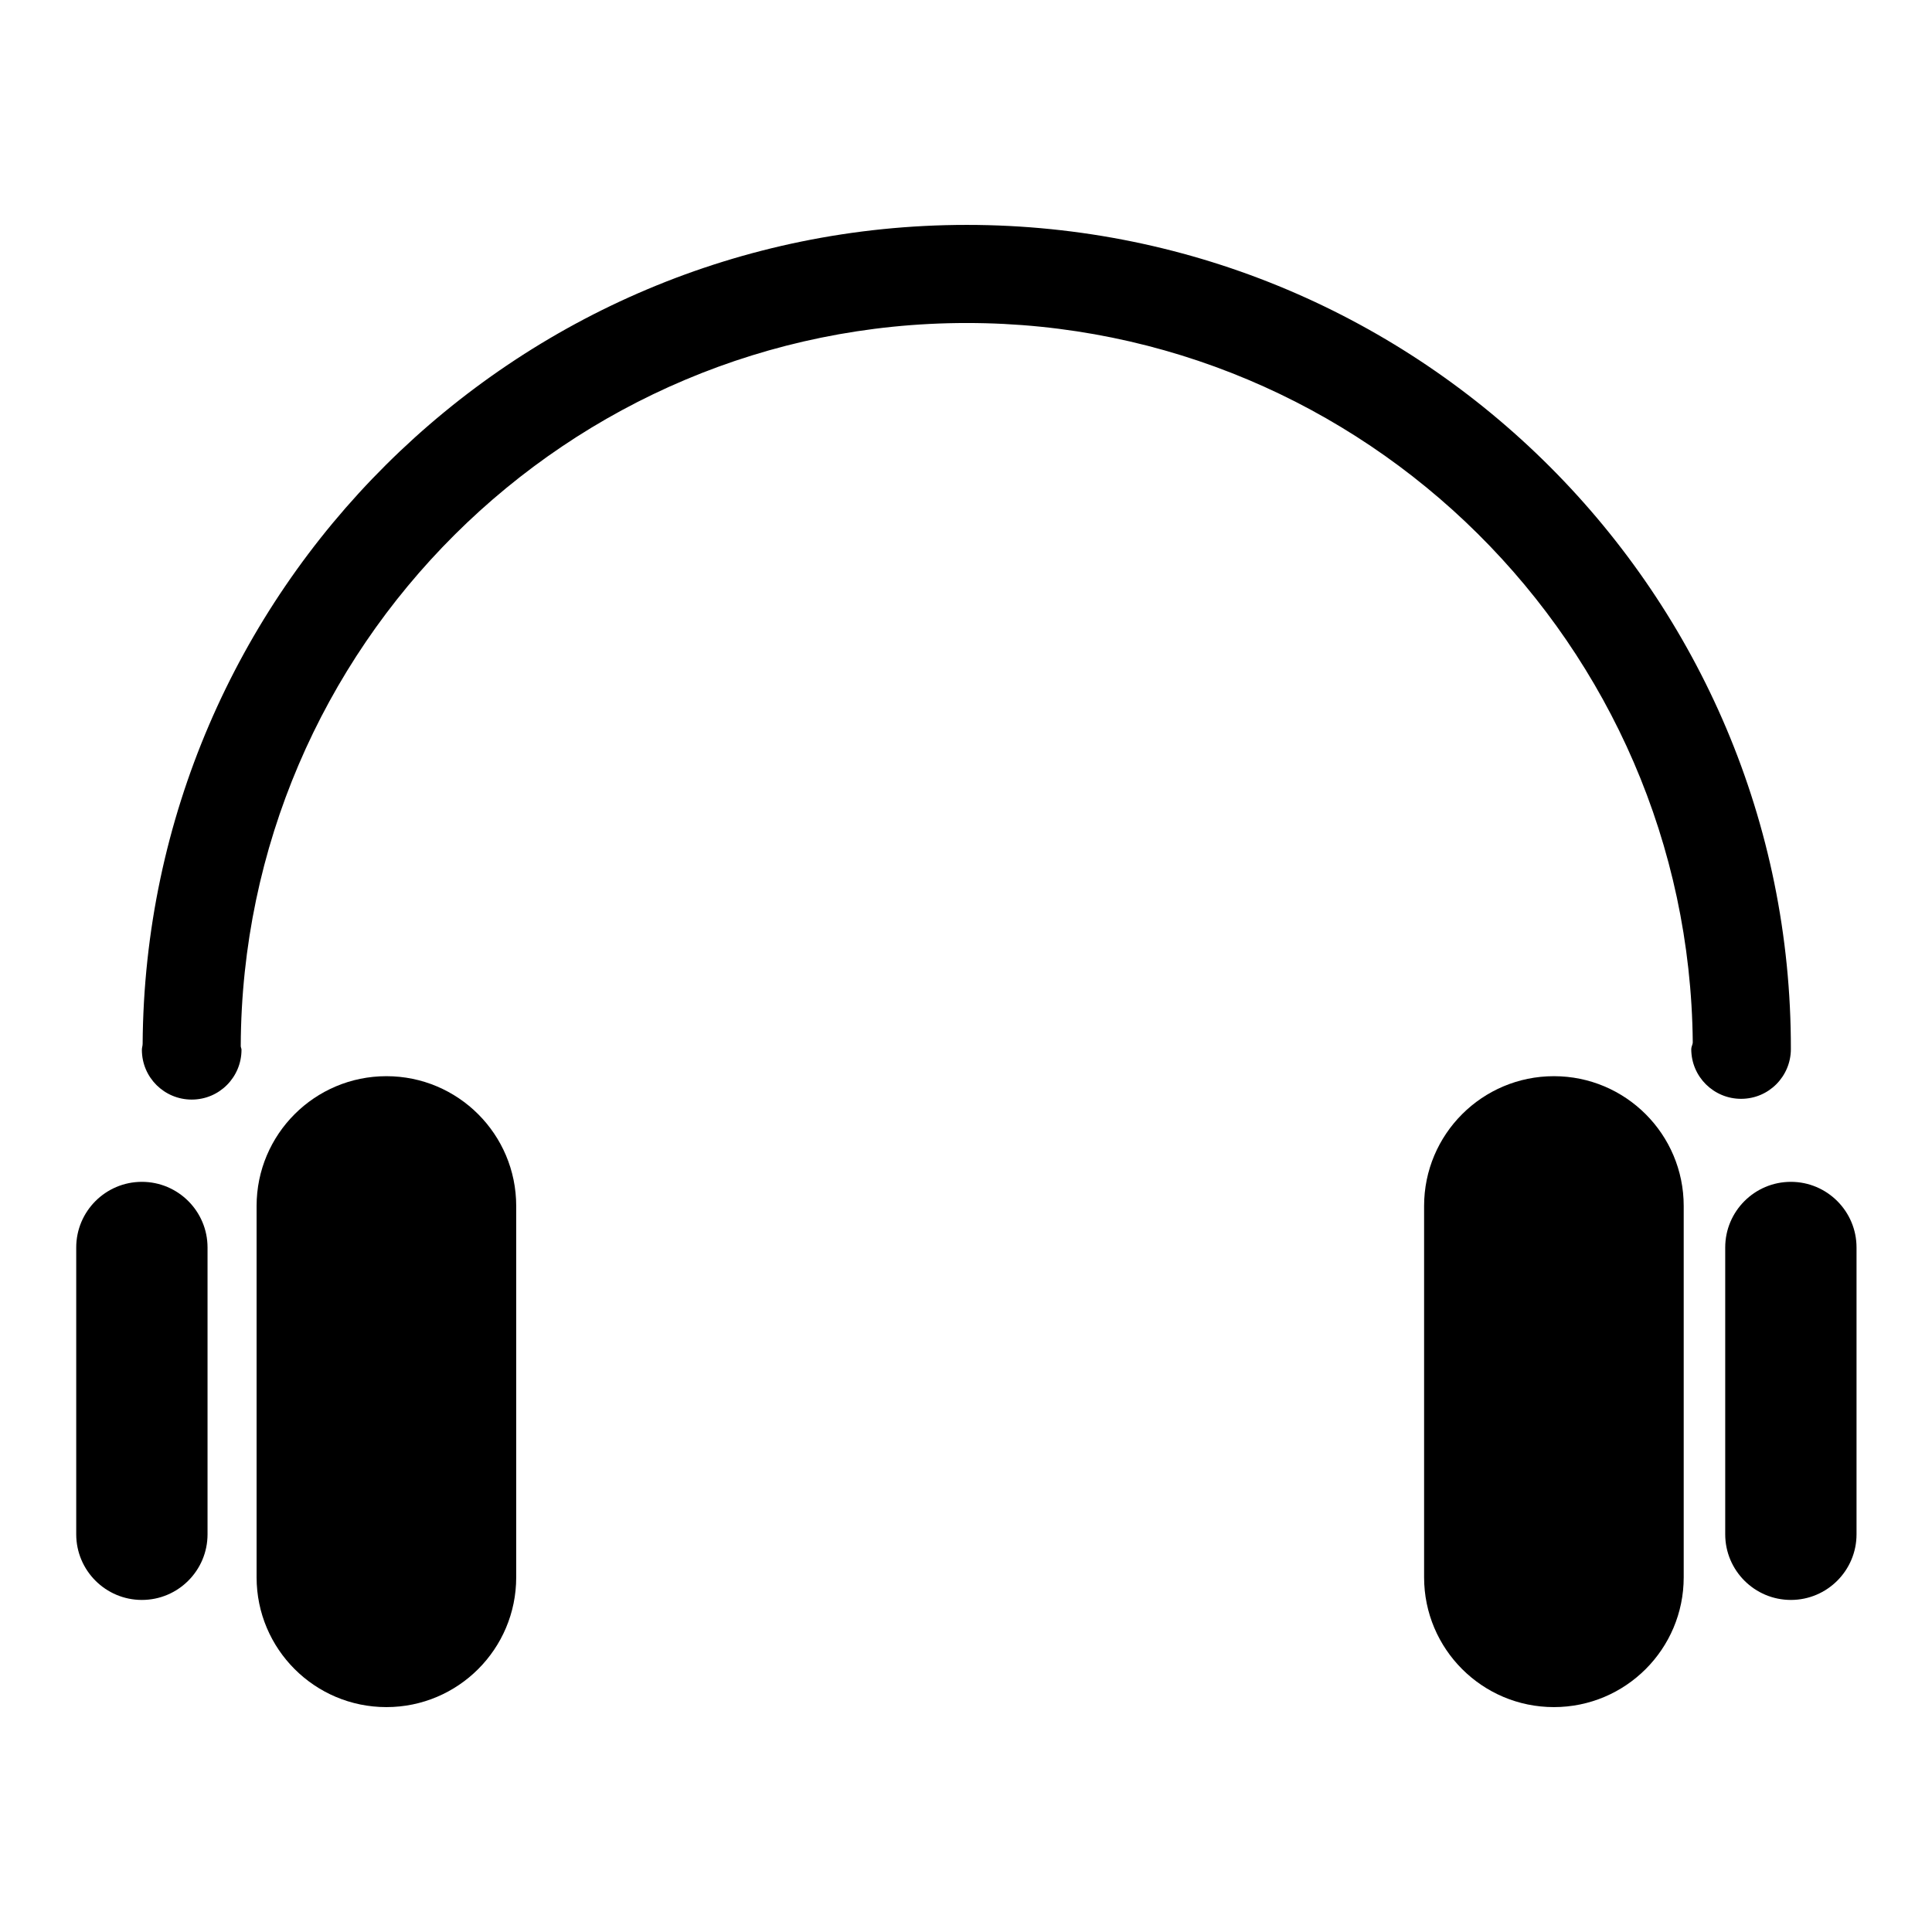 <?xml version="1.0" encoding="utf-8"?>
<!-- Svg Vector Icons : http://www.onlinewebfonts.com/icon -->
<!DOCTYPE svg PUBLIC "-//W3C//DTD SVG 1.1//EN" "http://www.w3.org/Graphics/SVG/1.1/DTD/svg11.dtd">
<svg version="1.1" xmlns="http://www.w3.org/2000/svg" xmlns:xlink="http://www.w3.org/1999/xlink" x="0px" y="0px" viewBox="0 0 256 256" enable-background="new 0 0 256 256" xml:space="preserve">
<g><g><path fill="#000000" d="M68.4,209c0,9.5-7.7,17.2-17.2,17.2l0,0c-9.5,0-17.2-7.7-17.2-17.2v-49.2c0-9.5,7.7-17.2,17.2-17.2l0,0c9.5,0,17.2,7.7,17.2,17.2V209z"/><path fill="#000000" d="M223.1,209c0,9.5-7.7,17.2-17.2,17.2l0,0c-9.5,0-17.2-7.7-17.2-17.2v-49.2c0-9.5,7.7-17.2,17.2-17.2l0,0c9.5,0,17.2,7.7,17.2,17.2V209z"/><path fill="#000000" d="M27.5,203.3c0,4.8-3.9,8.7-8.7,8.7l0,0c-4.8,0-8.7-3.9-8.7-8.7v-38c0-4.8,3.9-8.7,8.7-8.7l0,0c4.8,0,8.7,3.9,8.7,8.7V203.3z"/><path fill="#000000" d="M246,203.3c0,4.8-3.9,8.7-8.7,8.7l0,0c-4.8,0-8.7-3.9-8.7-8.7v-38c0-4.8,3.9-8.7,8.7-8.7l0,0c4.8,0,8.7,3.9,8.7,8.7V203.3z"/><path fill="#000000" d="M128.1,29.8c-60,0-108.8,48.6-109.2,108.5c0,0.3-0.1,0.5-0.1,0.8c0,3.7,3,6.6,6.6,6.6c3.7,0,6.6-3,6.6-6.6c0-0.2-0.1-0.3-0.1-0.5c0.2-52.9,43.3-95.8,96.2-95.8c52.8,0,95.7,42.7,96.2,95.3c0,0.3-0.2,0.6-0.2,0.9c0,3.7,3,6.6,6.6,6.6c3.7,0,6.6-3,6.6-6.6C237.4,78.8,188.4,29.8,128.1,29.8z"/></g></g>
</svg>